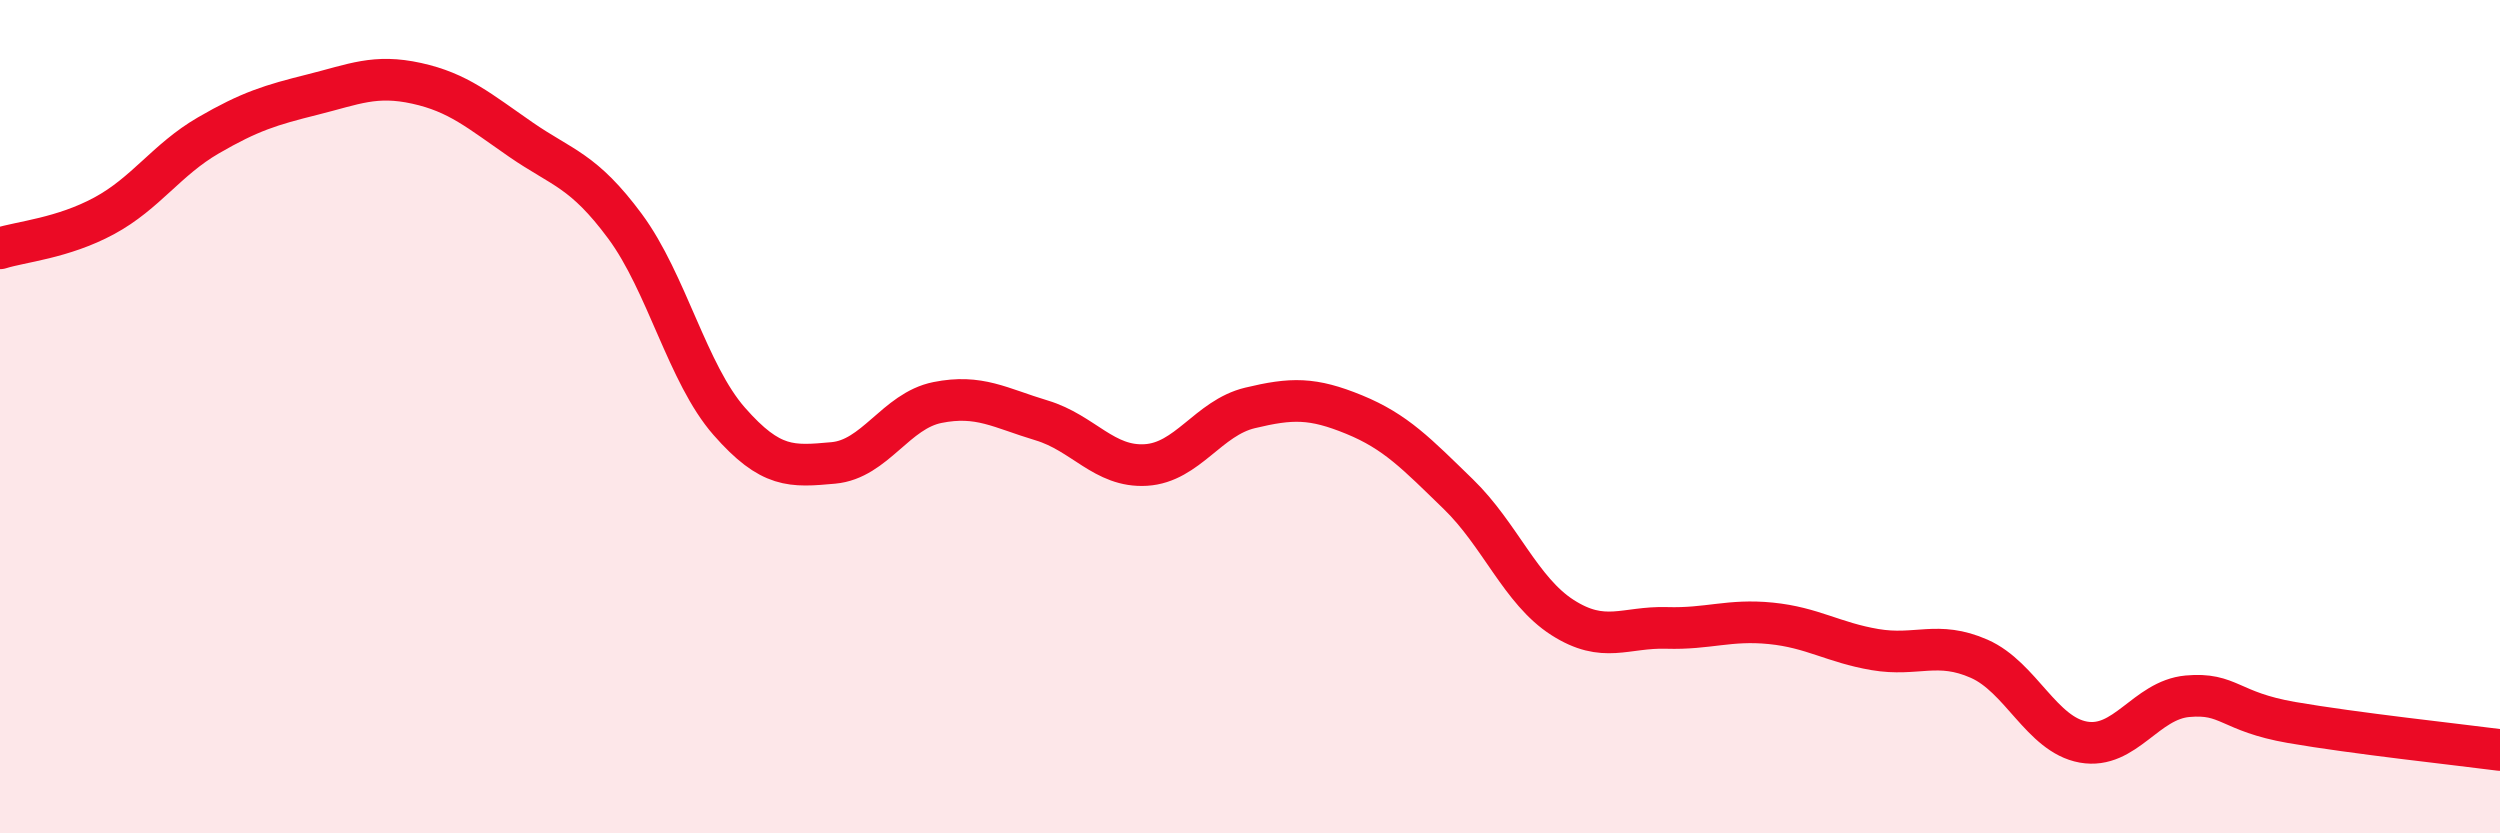 
    <svg width="60" height="20" viewBox="0 0 60 20" xmlns="http://www.w3.org/2000/svg">
      <path
        d="M 0,5.96 C 0.5,5.8 1.5,5.72 2.5,5.18 C 3.5,4.64 4,3.83 5,3.25 C 6,2.67 6.5,2.52 7.5,2.27 C 8.5,2.02 9,1.78 10,2 C 11,2.22 11.5,2.66 12.5,3.35 C 13.5,4.04 14,4.08 15,5.43 C 16,6.78 16.5,8.97 17.5,10.11 C 18.5,11.25 19,11.2 20,11.11 C 21,11.02 21.5,9.86 22.5,9.66 C 23.5,9.46 24,9.79 25,10.09 C 26,10.39 26.5,11.22 27.5,11.16 C 28.5,11.1 29,10.03 30,9.79 C 31,9.55 31.5,9.54 32.5,9.95 C 33.5,10.36 34,10.89 35,11.86 C 36,12.83 36.5,14.18 37.5,14.82 C 38.5,15.46 39,15.04 40,15.07 C 41,15.1 41.5,14.86 42.5,14.96 C 43.5,15.06 44,15.42 45,15.59 C 46,15.76 46.5,15.37 47.5,15.81 C 48.5,16.25 49,17.63 50,17.81 C 51,17.99 51.5,16.8 52.5,16.71 C 53.5,16.62 53.5,17.08 55,17.34 C 56.5,17.6 59,17.87 60,18L60 20L0 20Z"
        fill="#EB0A25"
        opacity="0.1"
        stroke-linecap="round"
        stroke-linejoin="round"
      />
      <path
        d="M 0,5.96 C 0.5,5.8 1.5,5.72 2.5,5.18 C 3.5,4.64 4,3.83 5,3.25 C 6,2.67 6.5,2.52 7.5,2.27 C 8.5,2.02 9,1.78 10,2 C 11,2.22 11.5,2.66 12.5,3.35 C 13.5,4.04 14,4.08 15,5.43 C 16,6.78 16.5,8.97 17.5,10.11 C 18.5,11.25 19,11.2 20,11.11 C 21,11.02 21.5,9.86 22.5,9.66 C 23.5,9.46 24,9.79 25,10.09 C 26,10.39 26.5,11.22 27.5,11.16 C 28.5,11.1 29,10.03 30,9.79 C 31,9.55 31.5,9.54 32.5,9.95 C 33.5,10.36 34,10.89 35,11.86 C 36,12.83 36.5,14.18 37.5,14.82 C 38.5,15.46 39,15.04 40,15.07 C 41,15.1 41.5,14.86 42.5,14.96 C 43.5,15.06 44,15.42 45,15.59 C 46,15.76 46.5,15.37 47.5,15.81 C 48.5,16.25 49,17.63 50,17.81 C 51,17.99 51.5,16.8 52.5,16.71 C 53.5,16.62 53.5,17.08 55,17.34 C 56.5,17.6 59,17.87 60,18"
        stroke="#EB0A25"
        stroke-width="1"
        fill="none"
        stroke-linecap="round"
        stroke-linejoin="round"
      />
    </svg>
  